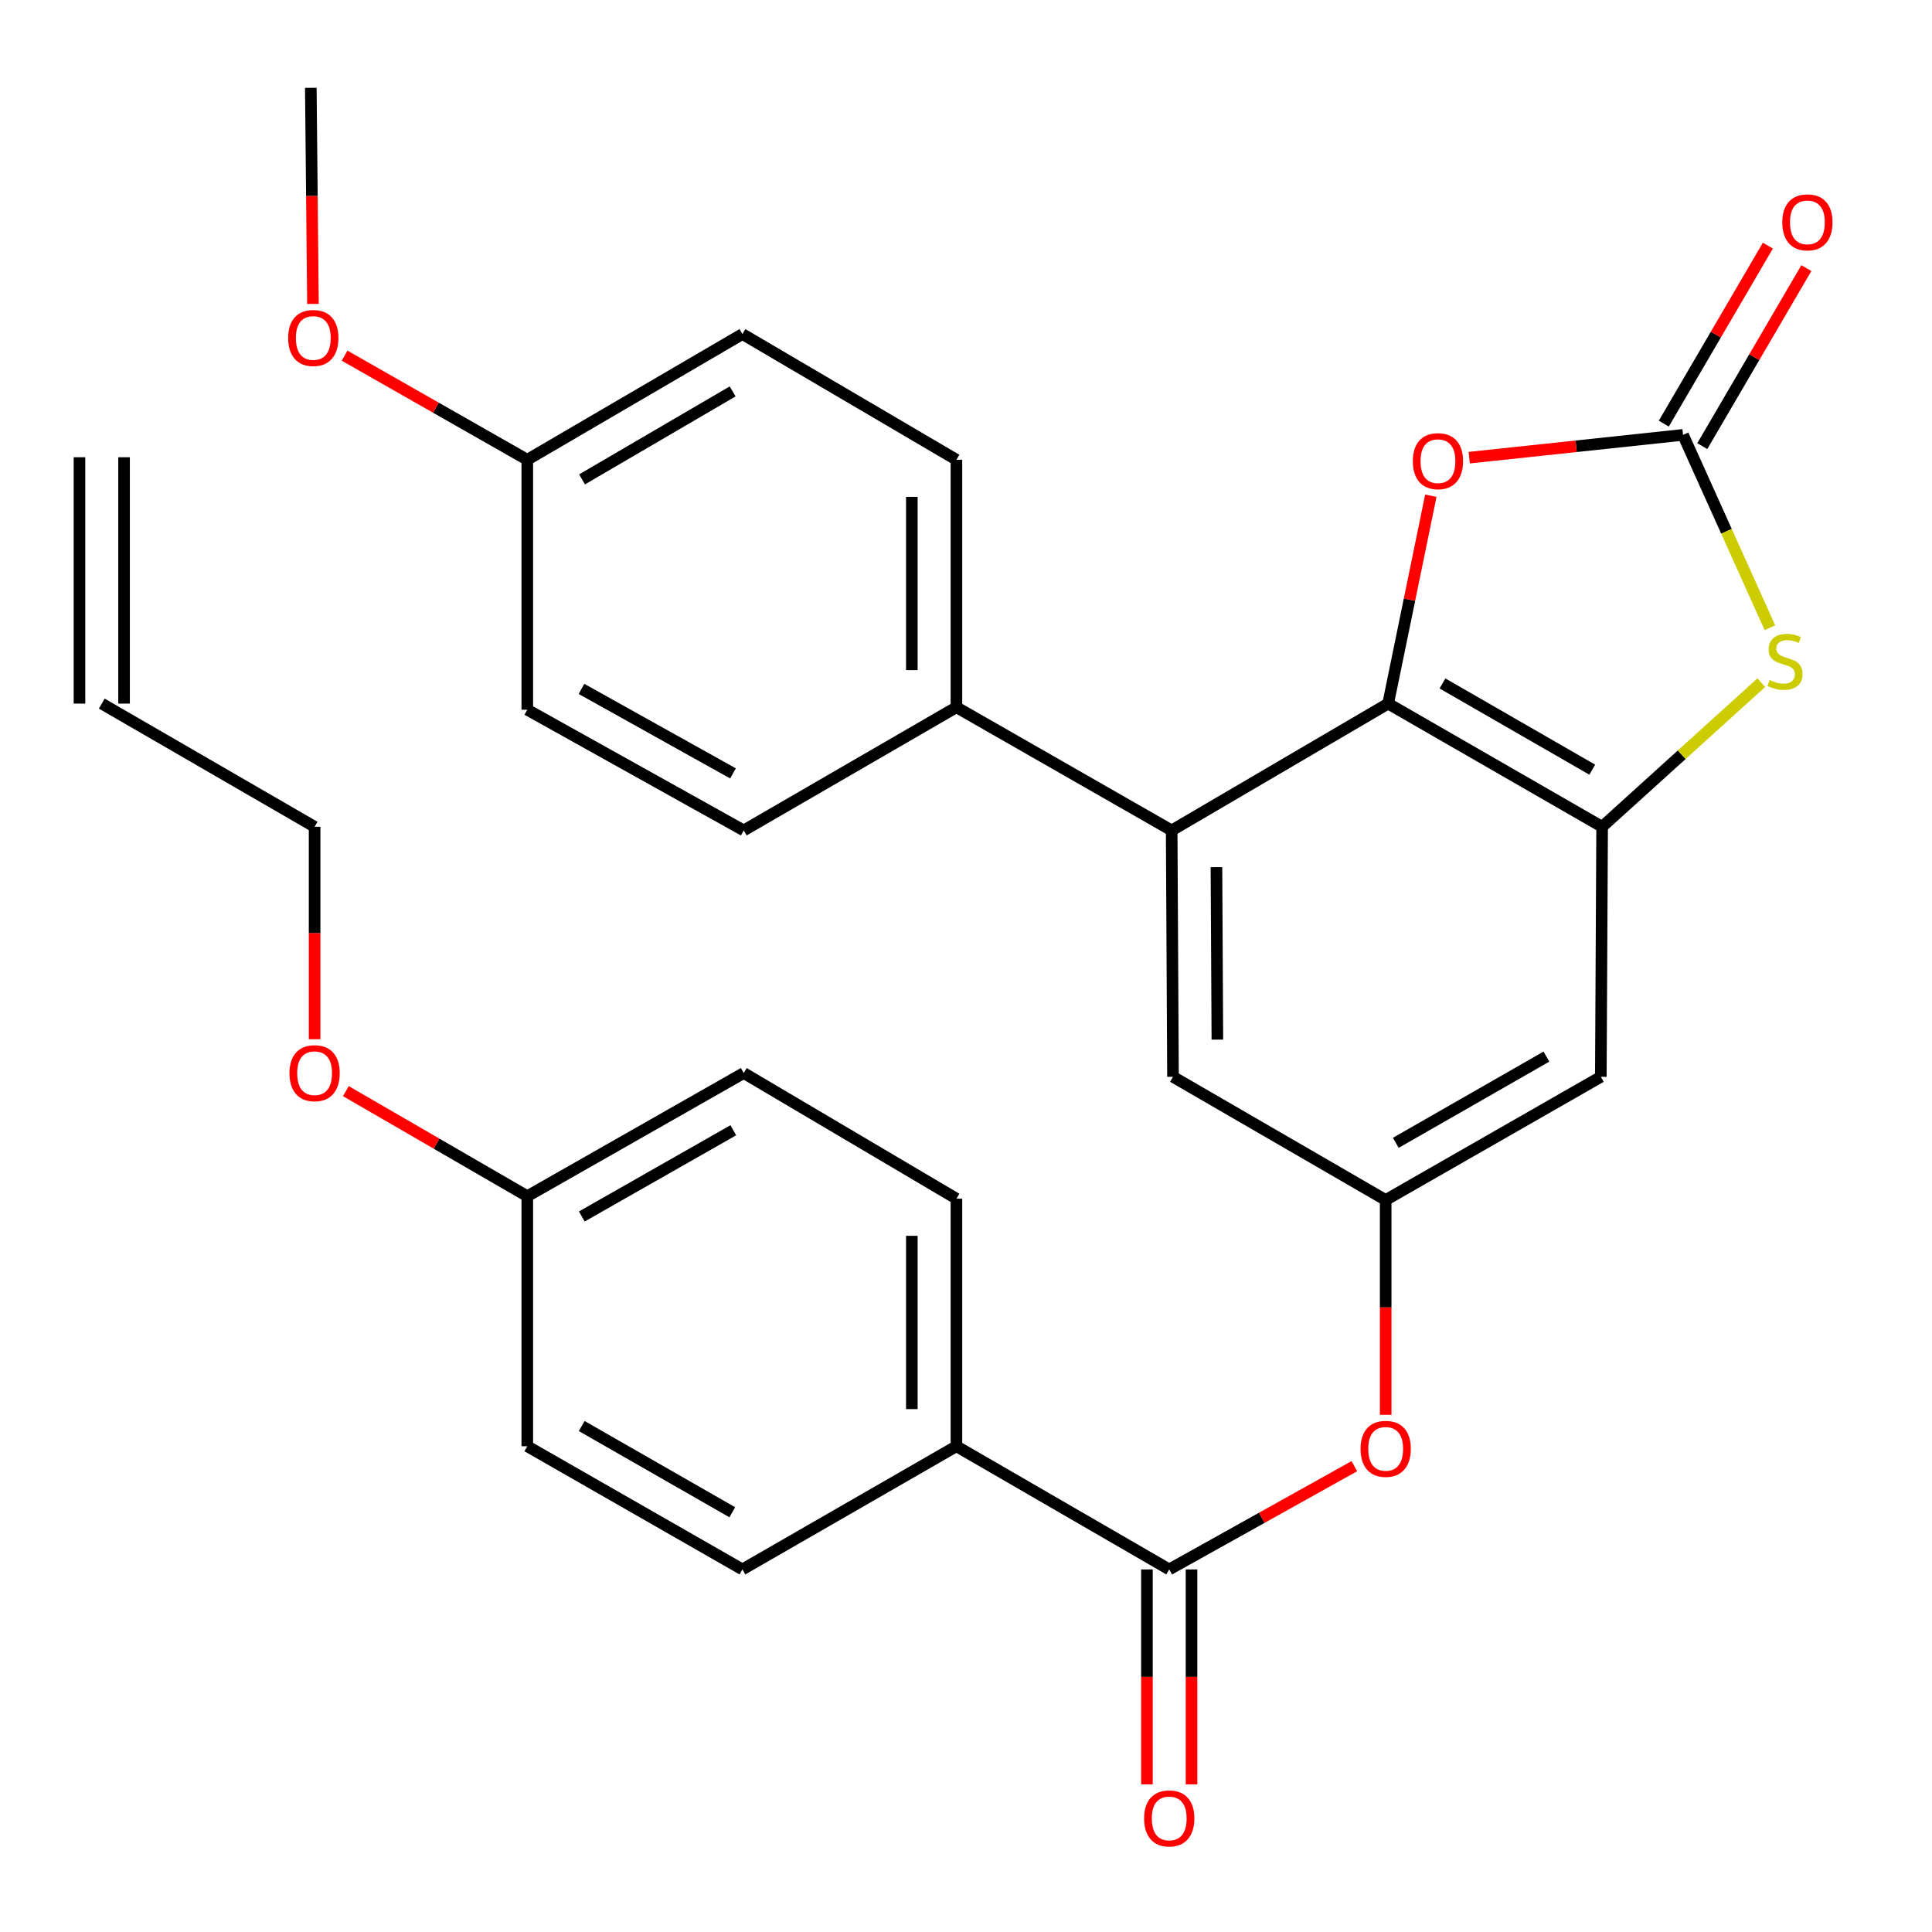 <?xml version='1.0' encoding='iso-8859-1'?>
<svg version='1.1' baseProfile='full'
              xmlns='http://www.w3.org/2000/svg'
                      xmlns:rdkit='http://www.rdkit.org/xml'
                      xmlns:xlink='http://www.w3.org/1999/xlink'
                  xml:space='preserve'
width='1000px' height='1000px' viewBox='0 0 1000 1000'>
<!-- END OF HEADER -->
<rect style='opacity:1.0;fill:#FFFFFF;stroke:none' width='1000' height='1000' x='0' y='0'> </rect>
<path class='bond-0' d='M 718.505,364.185 L 829.256,427.944' style='fill:none;fill-rule:evenodd;stroke:#000000;stroke-width:6px;stroke-linecap:butt;stroke-linejoin:miter;stroke-opacity:1' />
<path class='bond-0' d='M 746.629,353.753 L 824.155,398.384' style='fill:none;fill-rule:evenodd;stroke:#000000;stroke-width:6px;stroke-linecap:butt;stroke-linejoin:miter;stroke-opacity:1' />
<path class='bond-3' d='M 718.505,364.185 L 729.55,310.383' style='fill:none;fill-rule:evenodd;stroke:#000000;stroke-width:6px;stroke-linecap:butt;stroke-linejoin:miter;stroke-opacity:1' />
<path class='bond-3' d='M 729.55,310.383 L 740.595,256.58' style='fill:none;fill-rule:evenodd;stroke:#FF0000;stroke-width:6px;stroke-linecap:butt;stroke-linejoin:miter;stroke-opacity:1' />
<path class='bond-4' d='M 718.505,364.185 L 606.459,429.828' style='fill:none;fill-rule:evenodd;stroke:#000000;stroke-width:6px;stroke-linecap:butt;stroke-linejoin:miter;stroke-opacity:1' />
<path class='bond-2' d='M 829.256,427.944 L 870.452,390.647' style='fill:none;fill-rule:evenodd;stroke:#000000;stroke-width:6px;stroke-linecap:butt;stroke-linejoin:miter;stroke-opacity:1' />
<path class='bond-2' d='M 870.452,390.647 L 911.648,353.351' style='fill:none;fill-rule:evenodd;stroke:#CCCC00;stroke-width:6px;stroke-linecap:butt;stroke-linejoin:miter;stroke-opacity:1' />
<path class='bond-6' d='M 829.256,427.944 L 828.589,557.359' style='fill:none;fill-rule:evenodd;stroke:#000000;stroke-width:6px;stroke-linecap:butt;stroke-linejoin:miter;stroke-opacity:1' />
<path class='bond-1' d='M 871.134,225.092 L 815.803,230.991' style='fill:none;fill-rule:evenodd;stroke:#000000;stroke-width:6px;stroke-linecap:butt;stroke-linejoin:miter;stroke-opacity:1' />
<path class='bond-1' d='M 815.803,230.991 L 760.472,236.89' style='fill:none;fill-rule:evenodd;stroke:#FF0000;stroke-width:6px;stroke-linecap:butt;stroke-linejoin:miter;stroke-opacity:1' />
<path class='bond-12' d='M 881.093,230.916 L 908.032,184.847' style='fill:none;fill-rule:evenodd;stroke:#000000;stroke-width:6px;stroke-linecap:butt;stroke-linejoin:miter;stroke-opacity:1' />
<path class='bond-12' d='M 908.032,184.847 L 934.971,138.779' style='fill:none;fill-rule:evenodd;stroke:#FF0000;stroke-width:6px;stroke-linecap:butt;stroke-linejoin:miter;stroke-opacity:1' />
<path class='bond-12' d='M 861.175,219.269 L 888.114,173.2' style='fill:none;fill-rule:evenodd;stroke:#000000;stroke-width:6px;stroke-linecap:butt;stroke-linejoin:miter;stroke-opacity:1' />
<path class='bond-12' d='M 888.114,173.2 L 915.054,127.132' style='fill:none;fill-rule:evenodd;stroke:#FF0000;stroke-width:6px;stroke-linecap:butt;stroke-linejoin:miter;stroke-opacity:1' />
<path class='bond-30' d='M 871.134,225.092 L 893.622,275' style='fill:none;fill-rule:evenodd;stroke:#000000;stroke-width:6px;stroke-linecap:butt;stroke-linejoin:miter;stroke-opacity:1' />
<path class='bond-30' d='M 893.622,275 L 916.11,324.908' style='fill:none;fill-rule:evenodd;stroke:#CCCC00;stroke-width:6px;stroke-linecap:butt;stroke-linejoin:miter;stroke-opacity:1' />
<path class='bond-9' d='M 606.459,429.828 L 607.138,557.359' style='fill:none;fill-rule:evenodd;stroke:#000000;stroke-width:6px;stroke-linecap:butt;stroke-linejoin:miter;stroke-opacity:1' />
<path class='bond-9' d='M 629.633,448.835 L 630.109,538.106' style='fill:none;fill-rule:evenodd;stroke:#000000;stroke-width:6px;stroke-linecap:butt;stroke-linejoin:miter;stroke-opacity:1' />
<path class='bond-10' d='M 606.459,429.828 L 495.041,366.069' style='fill:none;fill-rule:evenodd;stroke:#000000;stroke-width:6px;stroke-linecap:butt;stroke-linejoin:miter;stroke-opacity:1' />
<path class='bond-5' d='M 605.19,812.33 L 653.103,785.606' style='fill:none;fill-rule:evenodd;stroke:#000000;stroke-width:6px;stroke-linecap:butt;stroke-linejoin:miter;stroke-opacity:1' />
<path class='bond-5' d='M 653.103,785.606 L 701.016,758.881' style='fill:none;fill-rule:evenodd;stroke:#FF0000;stroke-width:6px;stroke-linecap:butt;stroke-linejoin:miter;stroke-opacity:1' />
<path class='bond-11' d='M 605.19,812.33 L 495.041,748.572' style='fill:none;fill-rule:evenodd;stroke:#000000;stroke-width:6px;stroke-linecap:butt;stroke-linejoin:miter;stroke-opacity:1' />
<path class='bond-13' d='M 593.653,812.33 L 593.653,867.96' style='fill:none;fill-rule:evenodd;stroke:#000000;stroke-width:6px;stroke-linecap:butt;stroke-linejoin:miter;stroke-opacity:1' />
<path class='bond-13' d='M 593.653,867.96 L 593.653,923.59' style='fill:none;fill-rule:evenodd;stroke:#FF0000;stroke-width:6px;stroke-linecap:butt;stroke-linejoin:miter;stroke-opacity:1' />
<path class='bond-13' d='M 616.726,812.33 L 616.726,867.96' style='fill:none;fill-rule:evenodd;stroke:#000000;stroke-width:6px;stroke-linecap:butt;stroke-linejoin:miter;stroke-opacity:1' />
<path class='bond-13' d='M 616.726,867.96 L 616.726,923.59' style='fill:none;fill-rule:evenodd;stroke:#FF0000;stroke-width:6px;stroke-linecap:butt;stroke-linejoin:miter;stroke-opacity:1' />
<path class='bond-31' d='M 828.589,557.359 L 717.223,621.118' style='fill:none;fill-rule:evenodd;stroke:#000000;stroke-width:6px;stroke-linecap:butt;stroke-linejoin:miter;stroke-opacity:1' />
<path class='bond-31' d='M 800.42,546.899 L 722.464,591.53' style='fill:none;fill-rule:evenodd;stroke:#000000;stroke-width:6px;stroke-linecap:butt;stroke-linejoin:miter;stroke-opacity:1' />
<path class='bond-7' d='M 717.223,621.118 L 607.138,557.359' style='fill:none;fill-rule:evenodd;stroke:#000000;stroke-width:6px;stroke-linecap:butt;stroke-linejoin:miter;stroke-opacity:1' />
<path class='bond-8' d='M 717.223,621.118 L 717.223,676.71' style='fill:none;fill-rule:evenodd;stroke:#000000;stroke-width:6px;stroke-linecap:butt;stroke-linejoin:miter;stroke-opacity:1' />
<path class='bond-8' d='M 717.223,676.71 L 717.223,732.303' style='fill:none;fill-rule:evenodd;stroke:#FF0000;stroke-width:6px;stroke-linecap:butt;stroke-linejoin:miter;stroke-opacity:1' />
<path class='bond-14' d='M 495.041,366.069 L 495.041,237.962' style='fill:none;fill-rule:evenodd;stroke:#000000;stroke-width:6px;stroke-linecap:butt;stroke-linejoin:miter;stroke-opacity:1' />
<path class='bond-14' d='M 471.968,346.853 L 471.968,257.178' style='fill:none;fill-rule:evenodd;stroke:#000000;stroke-width:6px;stroke-linecap:butt;stroke-linejoin:miter;stroke-opacity:1' />
<path class='bond-15' d='M 495.041,366.069 L 384.956,429.828' style='fill:none;fill-rule:evenodd;stroke:#000000;stroke-width:6px;stroke-linecap:butt;stroke-linejoin:miter;stroke-opacity:1' />
<path class='bond-16' d='M 495.041,748.572 L 495.041,620.438' style='fill:none;fill-rule:evenodd;stroke:#000000;stroke-width:6px;stroke-linecap:butt;stroke-linejoin:miter;stroke-opacity:1' />
<path class='bond-16' d='M 471.968,729.352 L 471.968,639.658' style='fill:none;fill-rule:evenodd;stroke:#000000;stroke-width:6px;stroke-linecap:butt;stroke-linejoin:miter;stroke-opacity:1' />
<path class='bond-17' d='M 495.041,748.572 L 384.277,812.33' style='fill:none;fill-rule:evenodd;stroke:#000000;stroke-width:6px;stroke-linecap:butt;stroke-linejoin:miter;stroke-opacity:1' />
<path class='bond-22' d='M 495.041,237.962 L 384.277,172.908' style='fill:none;fill-rule:evenodd;stroke:#000000;stroke-width:6px;stroke-linecap:butt;stroke-linejoin:miter;stroke-opacity:1' />
<path class='bond-24' d='M 384.956,429.828 L 272.923,367.351' style='fill:none;fill-rule:evenodd;stroke:#000000;stroke-width:6px;stroke-linecap:butt;stroke-linejoin:miter;stroke-opacity:1' />
<path class='bond-24' d='M 379.389,400.305 L 300.966,356.571' style='fill:none;fill-rule:evenodd;stroke:#000000;stroke-width:6px;stroke-linecap:butt;stroke-linejoin:miter;stroke-opacity:1' />
<path class='bond-23' d='M 495.041,620.438 L 384.956,555.398' style='fill:none;fill-rule:evenodd;stroke:#000000;stroke-width:6px;stroke-linecap:butt;stroke-linejoin:miter;stroke-opacity:1' />
<path class='bond-25' d='M 384.277,812.33 L 272.923,748.572' style='fill:none;fill-rule:evenodd;stroke:#000000;stroke-width:6px;stroke-linecap:butt;stroke-linejoin:miter;stroke-opacity:1' />
<path class='bond-25' d='M 379.038,782.743 L 301.091,738.112' style='fill:none;fill-rule:evenodd;stroke:#000000;stroke-width:6px;stroke-linecap:butt;stroke-linejoin:miter;stroke-opacity:1' />
<path class='bond-18' d='M 52.676,364.185 L 162.838,427.944' style='fill:none;fill-rule:evenodd;stroke:#000000;stroke-width:6px;stroke-linecap:butt;stroke-linejoin:miter;stroke-opacity:1' />
<path class='bond-19' d='M 64.213,364.185 L 64.213,236.667' style='fill:none;fill-rule:evenodd;stroke:#000000;stroke-width:6px;stroke-linecap:butt;stroke-linejoin:miter;stroke-opacity:1' />
<path class='bond-19' d='M 41.14,364.185 L 41.14,236.667' style='fill:none;fill-rule:evenodd;stroke:#000000;stroke-width:6px;stroke-linecap:butt;stroke-linejoin:miter;stroke-opacity:1' />
<path class='bond-20' d='M 272.923,237.962 L 272.923,367.351' style='fill:none;fill-rule:evenodd;stroke:#000000;stroke-width:6px;stroke-linecap:butt;stroke-linejoin:miter;stroke-opacity:1' />
<path class='bond-27' d='M 272.923,237.962 L 225.634,211.02' style='fill:none;fill-rule:evenodd;stroke:#000000;stroke-width:6px;stroke-linecap:butt;stroke-linejoin:miter;stroke-opacity:1' />
<path class='bond-27' d='M 225.634,211.02 L 178.346,184.079' style='fill:none;fill-rule:evenodd;stroke:#FF0000;stroke-width:6px;stroke-linecap:butt;stroke-linejoin:miter;stroke-opacity:1' />
<path class='bond-32' d='M 272.923,237.962 L 384.277,172.908' style='fill:none;fill-rule:evenodd;stroke:#000000;stroke-width:6px;stroke-linecap:butt;stroke-linejoin:miter;stroke-opacity:1' />
<path class='bond-32' d='M 301.265,248.126 L 379.212,202.589' style='fill:none;fill-rule:evenodd;stroke:#000000;stroke-width:6px;stroke-linecap:butt;stroke-linejoin:miter;stroke-opacity:1' />
<path class='bond-21' d='M 272.923,619.157 L 272.923,748.572' style='fill:none;fill-rule:evenodd;stroke:#000000;stroke-width:6px;stroke-linecap:butt;stroke-linejoin:miter;stroke-opacity:1' />
<path class='bond-26' d='M 272.923,619.157 L 225.971,591.963' style='fill:none;fill-rule:evenodd;stroke:#000000;stroke-width:6px;stroke-linecap:butt;stroke-linejoin:miter;stroke-opacity:1' />
<path class='bond-26' d='M 225.971,591.963 L 179.018,564.769' style='fill:none;fill-rule:evenodd;stroke:#FF0000;stroke-width:6px;stroke-linecap:butt;stroke-linejoin:miter;stroke-opacity:1' />
<path class='bond-33' d='M 272.923,619.157 L 384.956,555.398' style='fill:none;fill-rule:evenodd;stroke:#000000;stroke-width:6px;stroke-linecap:butt;stroke-linejoin:miter;stroke-opacity:1' />
<path class='bond-33' d='M 301.14,629.646 L 379.563,585.015' style='fill:none;fill-rule:evenodd;stroke:#000000;stroke-width:6px;stroke-linecap:butt;stroke-linejoin:miter;stroke-opacity:1' />
<path class='bond-28' d='M 162.838,537.891 L 162.838,482.918' style='fill:none;fill-rule:evenodd;stroke:#FF0000;stroke-width:6px;stroke-linecap:butt;stroke-linejoin:miter;stroke-opacity:1' />
<path class='bond-28' d='M 162.838,482.918 L 162.838,427.944' style='fill:none;fill-rule:evenodd;stroke:#000000;stroke-width:6px;stroke-linecap:butt;stroke-linejoin:miter;stroke-opacity:1' />
<path class='bond-29' d='M 161.985,157.301 L 161.431,101.378' style='fill:none;fill-rule:evenodd;stroke:#FF0000;stroke-width:6px;stroke-linecap:butt;stroke-linejoin:miter;stroke-opacity:1' />
<path class='bond-29' d='M 161.431,101.378 L 160.877,45.455' style='fill:none;fill-rule:evenodd;stroke:#000000;stroke-width:6px;stroke-linecap:butt;stroke-linejoin:miter;stroke-opacity:1' />
<path  class='atom-3' d='M 915.92 351.96
Q 916.24 352.08, 917.56 352.64
Q 918.88 353.2, 920.32 353.56
Q 921.8 353.88, 923.24 353.88
Q 925.92 353.88, 927.48 352.6
Q 929.04 351.28, 929.04 349
Q 929.04 347.44, 928.24 346.48
Q 927.48 345.52, 926.28 345
Q 925.08 344.48, 923.08 343.88
Q 920.56 343.12, 919.04 342.4
Q 917.56 341.68, 916.48 340.16
Q 915.44 338.64, 915.44 336.08
Q 915.44 332.52, 917.84 330.32
Q 920.28 328.12, 925.08 328.12
Q 928.36 328.12, 932.08 329.68
L 931.16 332.76
Q 927.76 331.36, 925.2 331.36
Q 922.44 331.36, 920.92 332.52
Q 919.4 333.64, 919.44 335.6
Q 919.44 337.12, 920.2 338.04
Q 921 338.96, 922.12 339.48
Q 923.28 340, 925.2 340.6
Q 927.76 341.4, 929.28 342.2
Q 930.8 343, 931.88 344.64
Q 933 346.24, 933 349
Q 933 352.92, 930.36 355.04
Q 927.76 357.12, 923.4 357.12
Q 920.88 357.12, 918.96 356.56
Q 917.08 356.04, 914.84 355.12
L 915.92 351.96
' fill='#CCCC00'/>
<path  class='atom-4' d='M 731.282 238.696
Q 731.282 231.896, 734.642 228.096
Q 738.002 224.296, 744.282 224.296
Q 750.562 224.296, 753.922 228.096
Q 757.282 231.896, 757.282 238.696
Q 757.282 245.576, 753.882 249.496
Q 750.482 253.376, 744.282 253.376
Q 738.042 253.376, 734.642 249.496
Q 731.282 245.616, 731.282 238.696
M 744.282 250.176
Q 748.602 250.176, 750.922 247.296
Q 753.282 244.376, 753.282 238.696
Q 753.282 233.136, 750.922 230.336
Q 748.602 227.496, 744.282 227.496
Q 739.962 227.496, 737.602 230.296
Q 735.282 233.096, 735.282 238.696
Q 735.282 244.416, 737.602 247.296
Q 739.962 250.176, 744.282 250.176
' fill='#FF0000'/>
<path  class='atom-9' d='M 704.223 749.921
Q 704.223 743.121, 707.583 739.321
Q 710.943 735.521, 717.223 735.521
Q 723.503 735.521, 726.863 739.321
Q 730.223 743.121, 730.223 749.921
Q 730.223 756.801, 726.823 760.721
Q 723.423 764.601, 717.223 764.601
Q 710.983 764.601, 707.583 760.721
Q 704.223 756.841, 704.223 749.921
M 717.223 761.401
Q 721.543 761.401, 723.863 758.521
Q 726.223 755.601, 726.223 749.921
Q 726.223 744.361, 723.863 741.561
Q 721.543 738.721, 717.223 738.721
Q 712.903 738.721, 710.543 741.521
Q 708.223 744.321, 708.223 749.921
Q 708.223 755.641, 710.543 758.521
Q 712.903 761.401, 717.223 761.401
' fill='#FF0000'/>
<path  class='atom-13' d='M 922.508 115.087
Q 922.508 108.287, 925.868 104.487
Q 929.228 100.687, 935.508 100.687
Q 941.788 100.687, 945.148 104.487
Q 948.508 108.287, 948.508 115.087
Q 948.508 121.967, 945.108 125.887
Q 941.708 129.767, 935.508 129.767
Q 929.268 129.767, 925.868 125.887
Q 922.508 122.007, 922.508 115.087
M 935.508 126.567
Q 939.828 126.567, 942.148 123.687
Q 944.508 120.767, 944.508 115.087
Q 944.508 109.527, 942.148 106.727
Q 939.828 103.887, 935.508 103.887
Q 931.188 103.887, 928.828 106.687
Q 926.508 109.487, 926.508 115.087
Q 926.508 120.807, 928.828 123.687
Q 931.188 126.567, 935.508 126.567
' fill='#FF0000'/>
<path  class='atom-14' d='M 592.19 941.21
Q 592.19 934.41, 595.55 930.61
Q 598.91 926.81, 605.19 926.81
Q 611.47 926.81, 614.83 930.61
Q 618.19 934.41, 618.19 941.21
Q 618.19 948.09, 614.79 952.01
Q 611.39 955.89, 605.19 955.89
Q 598.95 955.89, 595.55 952.01
Q 592.19 948.13, 592.19 941.21
M 605.19 952.69
Q 609.51 952.69, 611.83 949.81
Q 614.19 946.89, 614.19 941.21
Q 614.19 935.65, 611.83 932.85
Q 609.51 930.01, 605.19 930.01
Q 600.87 930.01, 598.51 932.81
Q 596.19 935.61, 596.19 941.21
Q 596.19 946.93, 598.51 949.81
Q 600.87 952.69, 605.19 952.69
' fill='#FF0000'/>
<path  class='atom-27' d='M 149.838 555.478
Q 149.838 548.678, 153.198 544.878
Q 156.558 541.078, 162.838 541.078
Q 169.118 541.078, 172.478 544.878
Q 175.838 548.678, 175.838 555.478
Q 175.838 562.358, 172.438 566.278
Q 169.038 570.158, 162.838 570.158
Q 156.598 570.158, 153.198 566.278
Q 149.838 562.398, 149.838 555.478
M 162.838 566.958
Q 167.158 566.958, 169.478 564.078
Q 171.838 561.158, 171.838 555.478
Q 171.838 549.918, 169.478 547.118
Q 167.158 544.278, 162.838 544.278
Q 158.518 544.278, 156.158 547.078
Q 153.838 549.878, 153.838 555.478
Q 153.838 561.198, 156.158 564.078
Q 158.518 566.958, 162.838 566.958
' fill='#FF0000'/>
<path  class='atom-28' d='M 149.159 174.937
Q 149.159 168.137, 152.519 164.337
Q 155.879 160.537, 162.159 160.537
Q 168.439 160.537, 171.799 164.337
Q 175.159 168.137, 175.159 174.937
Q 175.159 181.817, 171.759 185.737
Q 168.359 189.617, 162.159 189.617
Q 155.919 189.617, 152.519 185.737
Q 149.159 181.857, 149.159 174.937
M 162.159 186.417
Q 166.479 186.417, 168.799 183.537
Q 171.159 180.617, 171.159 174.937
Q 171.159 169.377, 168.799 166.577
Q 166.479 163.737, 162.159 163.737
Q 157.839 163.737, 155.479 166.537
Q 153.159 169.337, 153.159 174.937
Q 153.159 180.657, 155.479 183.537
Q 157.839 186.417, 162.159 186.417
' fill='#FF0000'/>
</svg>
